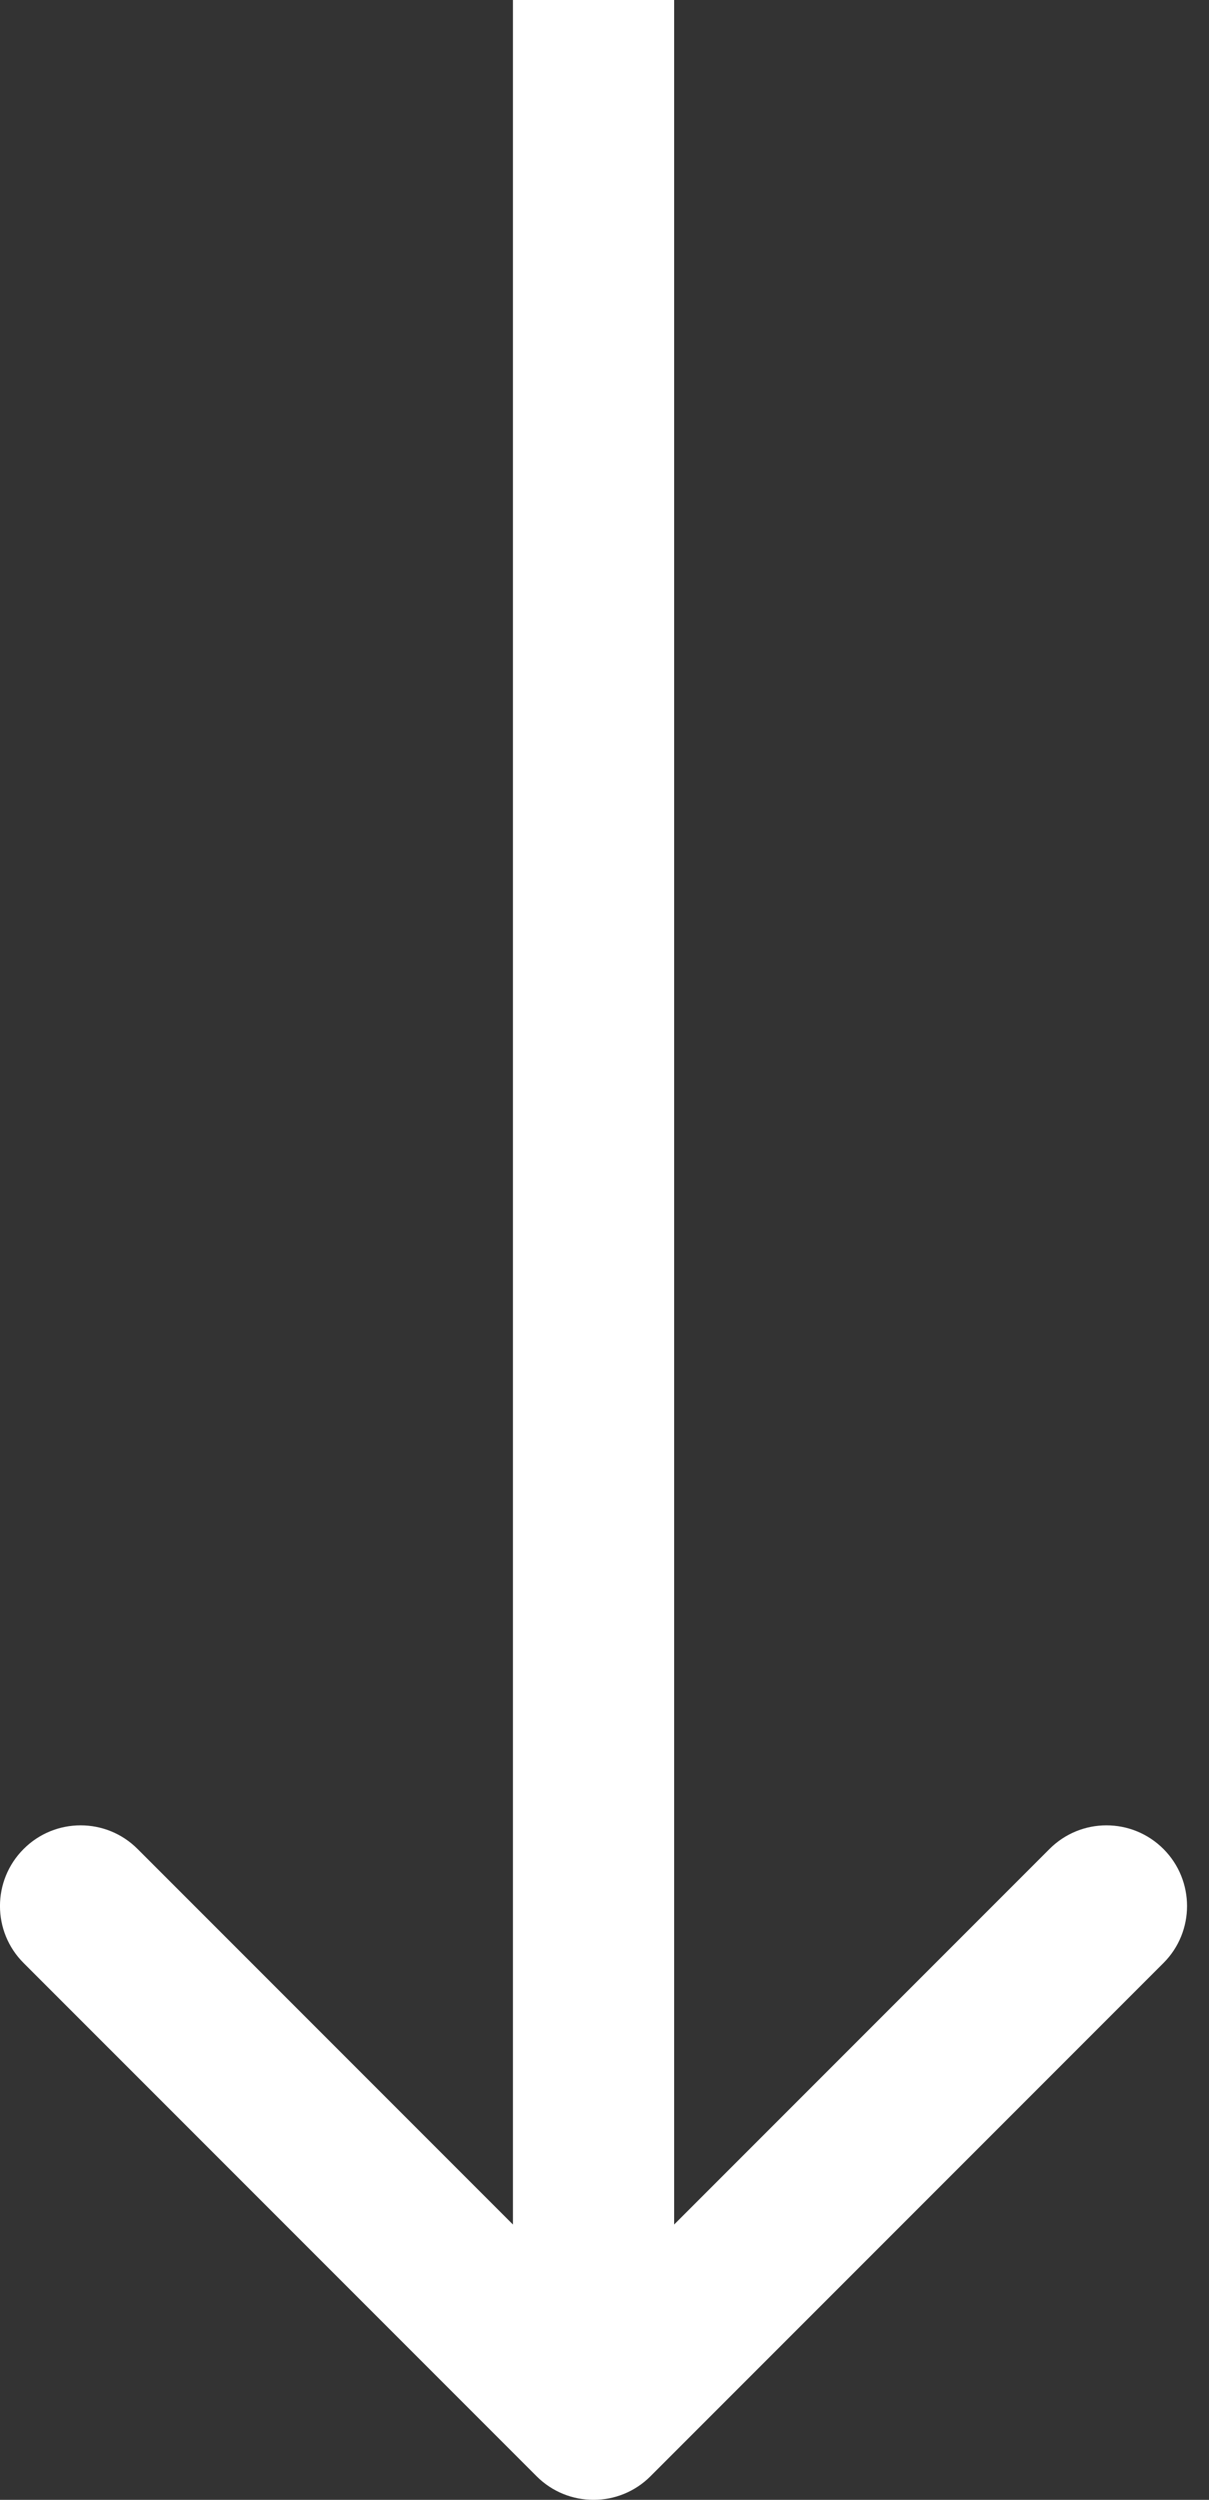 <svg width="15" height="31" viewBox="0 0 15 31" fill="none" xmlns="http://www.w3.org/2000/svg">
<rect x="0" y="0" width="15" height="31" fill="#333333" stroke="none"/>
<path d="M6.657 30.707C7.047 31.098 7.681 31.098 8.071 30.707L14.435 24.343C14.825 23.953 14.825 23.32 14.435 22.929C14.044 22.538 13.411 22.538 13.021 22.929L7.364 28.586L1.707 22.929C1.317 22.538 0.683 22.538 0.293 22.929C-0.098 23.32 -0.098 23.953 0.293 24.343L6.657 30.707ZM7.364 0L6.364 -4.37114e-08L6.364 30L7.364 30L8.364 30L8.364 4.37114e-08L7.364 0Z" fill="white"/>
</svg>
